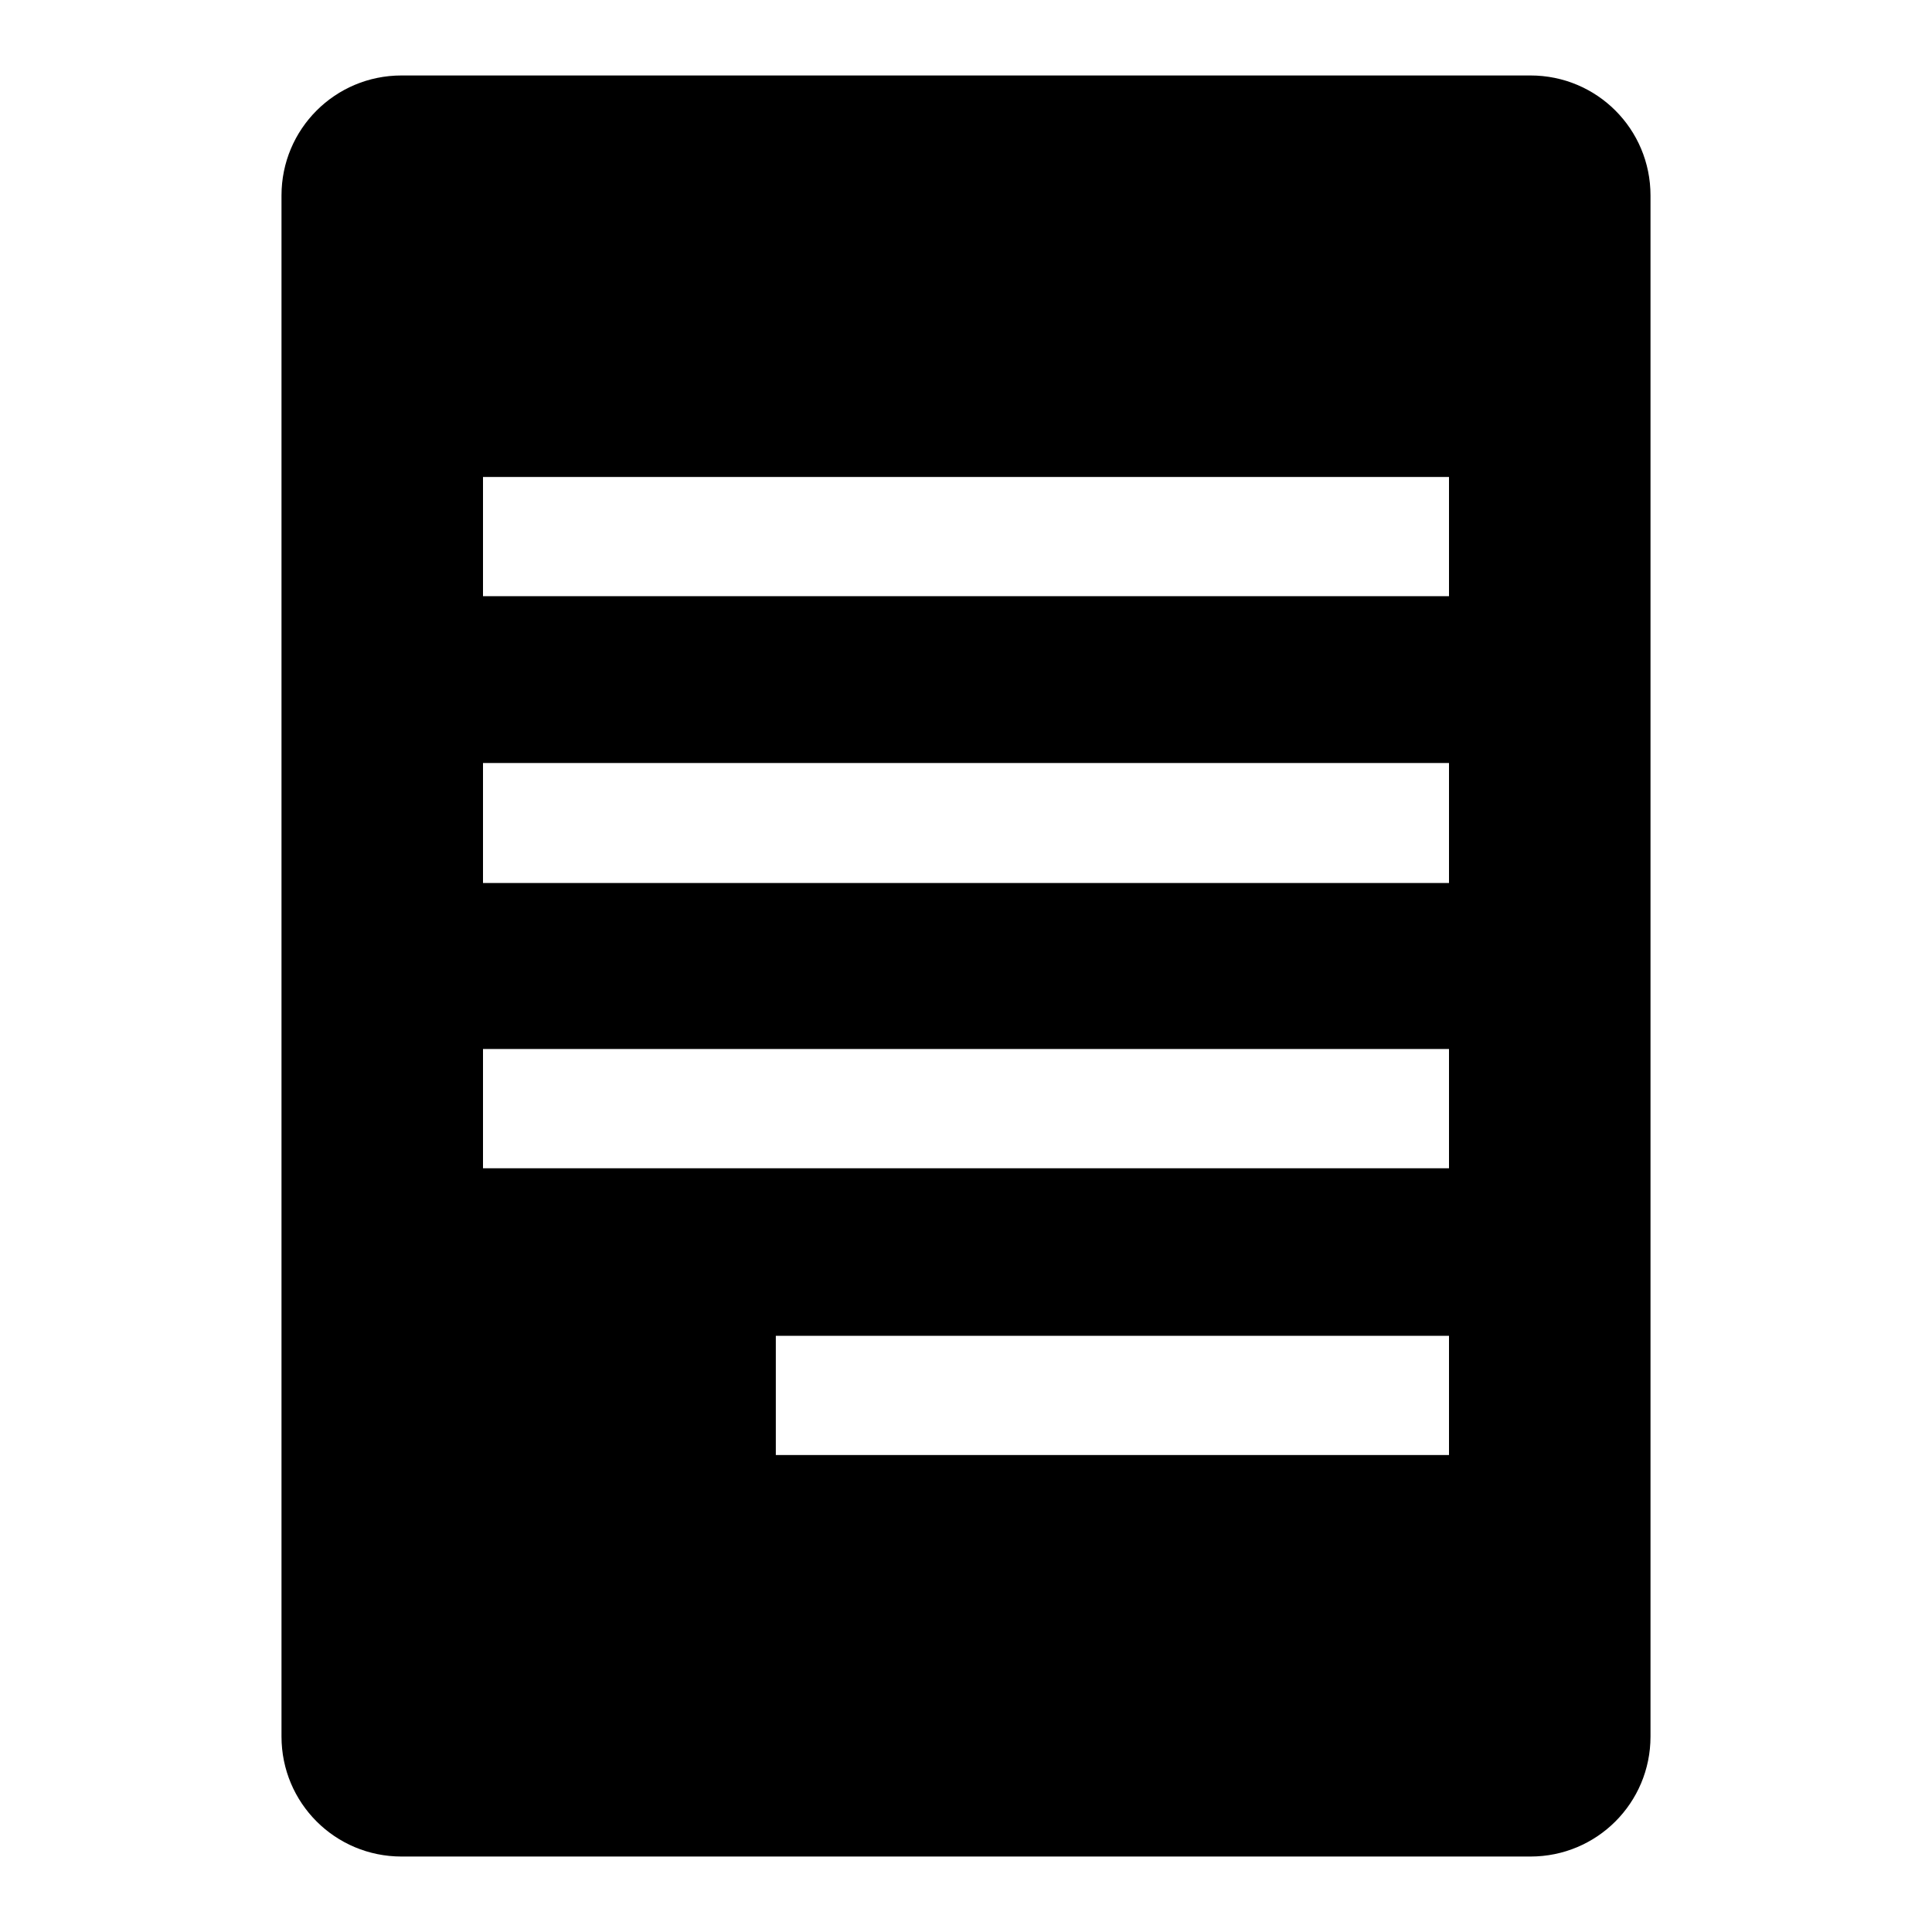 <?xml version="1.0" encoding="utf-8"?>
<!-- Svg Vector Icons : http://www.onlinewebfonts.com/icon -->
<!DOCTYPE svg PUBLIC "-//W3C//DTD SVG 1.1//EN" "http://www.w3.org/Graphics/SVG/1.1/DTD/svg11.dtd">
<svg version="1.1" xmlns="http://www.w3.org/2000/svg" xmlns:xlink="http://www.w3.org/1999/xlink" x="0px" y="0px" viewBox="0 0 256 256" enable-background="new 0 0 256 256" xml:space="preserve">
<g><g><path fill="#000000" d="M202.8,246H53.2c-8.8,0-15.9-7.1-15.9-15.9V25.9c0-8.8,7.1-15.9,15.9-15.9h149.6c8.8,0,15.9,7.1,15.9,15.9v204.2C218.7,238.9,211.6,246,202.8,246z M192,63.2H64v15.8h128L192,63.2L192,63.2z M192,101.1H64V117h128L192,101.1L192,101.1z M192,139H64v15.8h128L192,139L192,139z M192,177h-89.2v15.8H192L192,177L192,177z"/></g></g>
</svg>